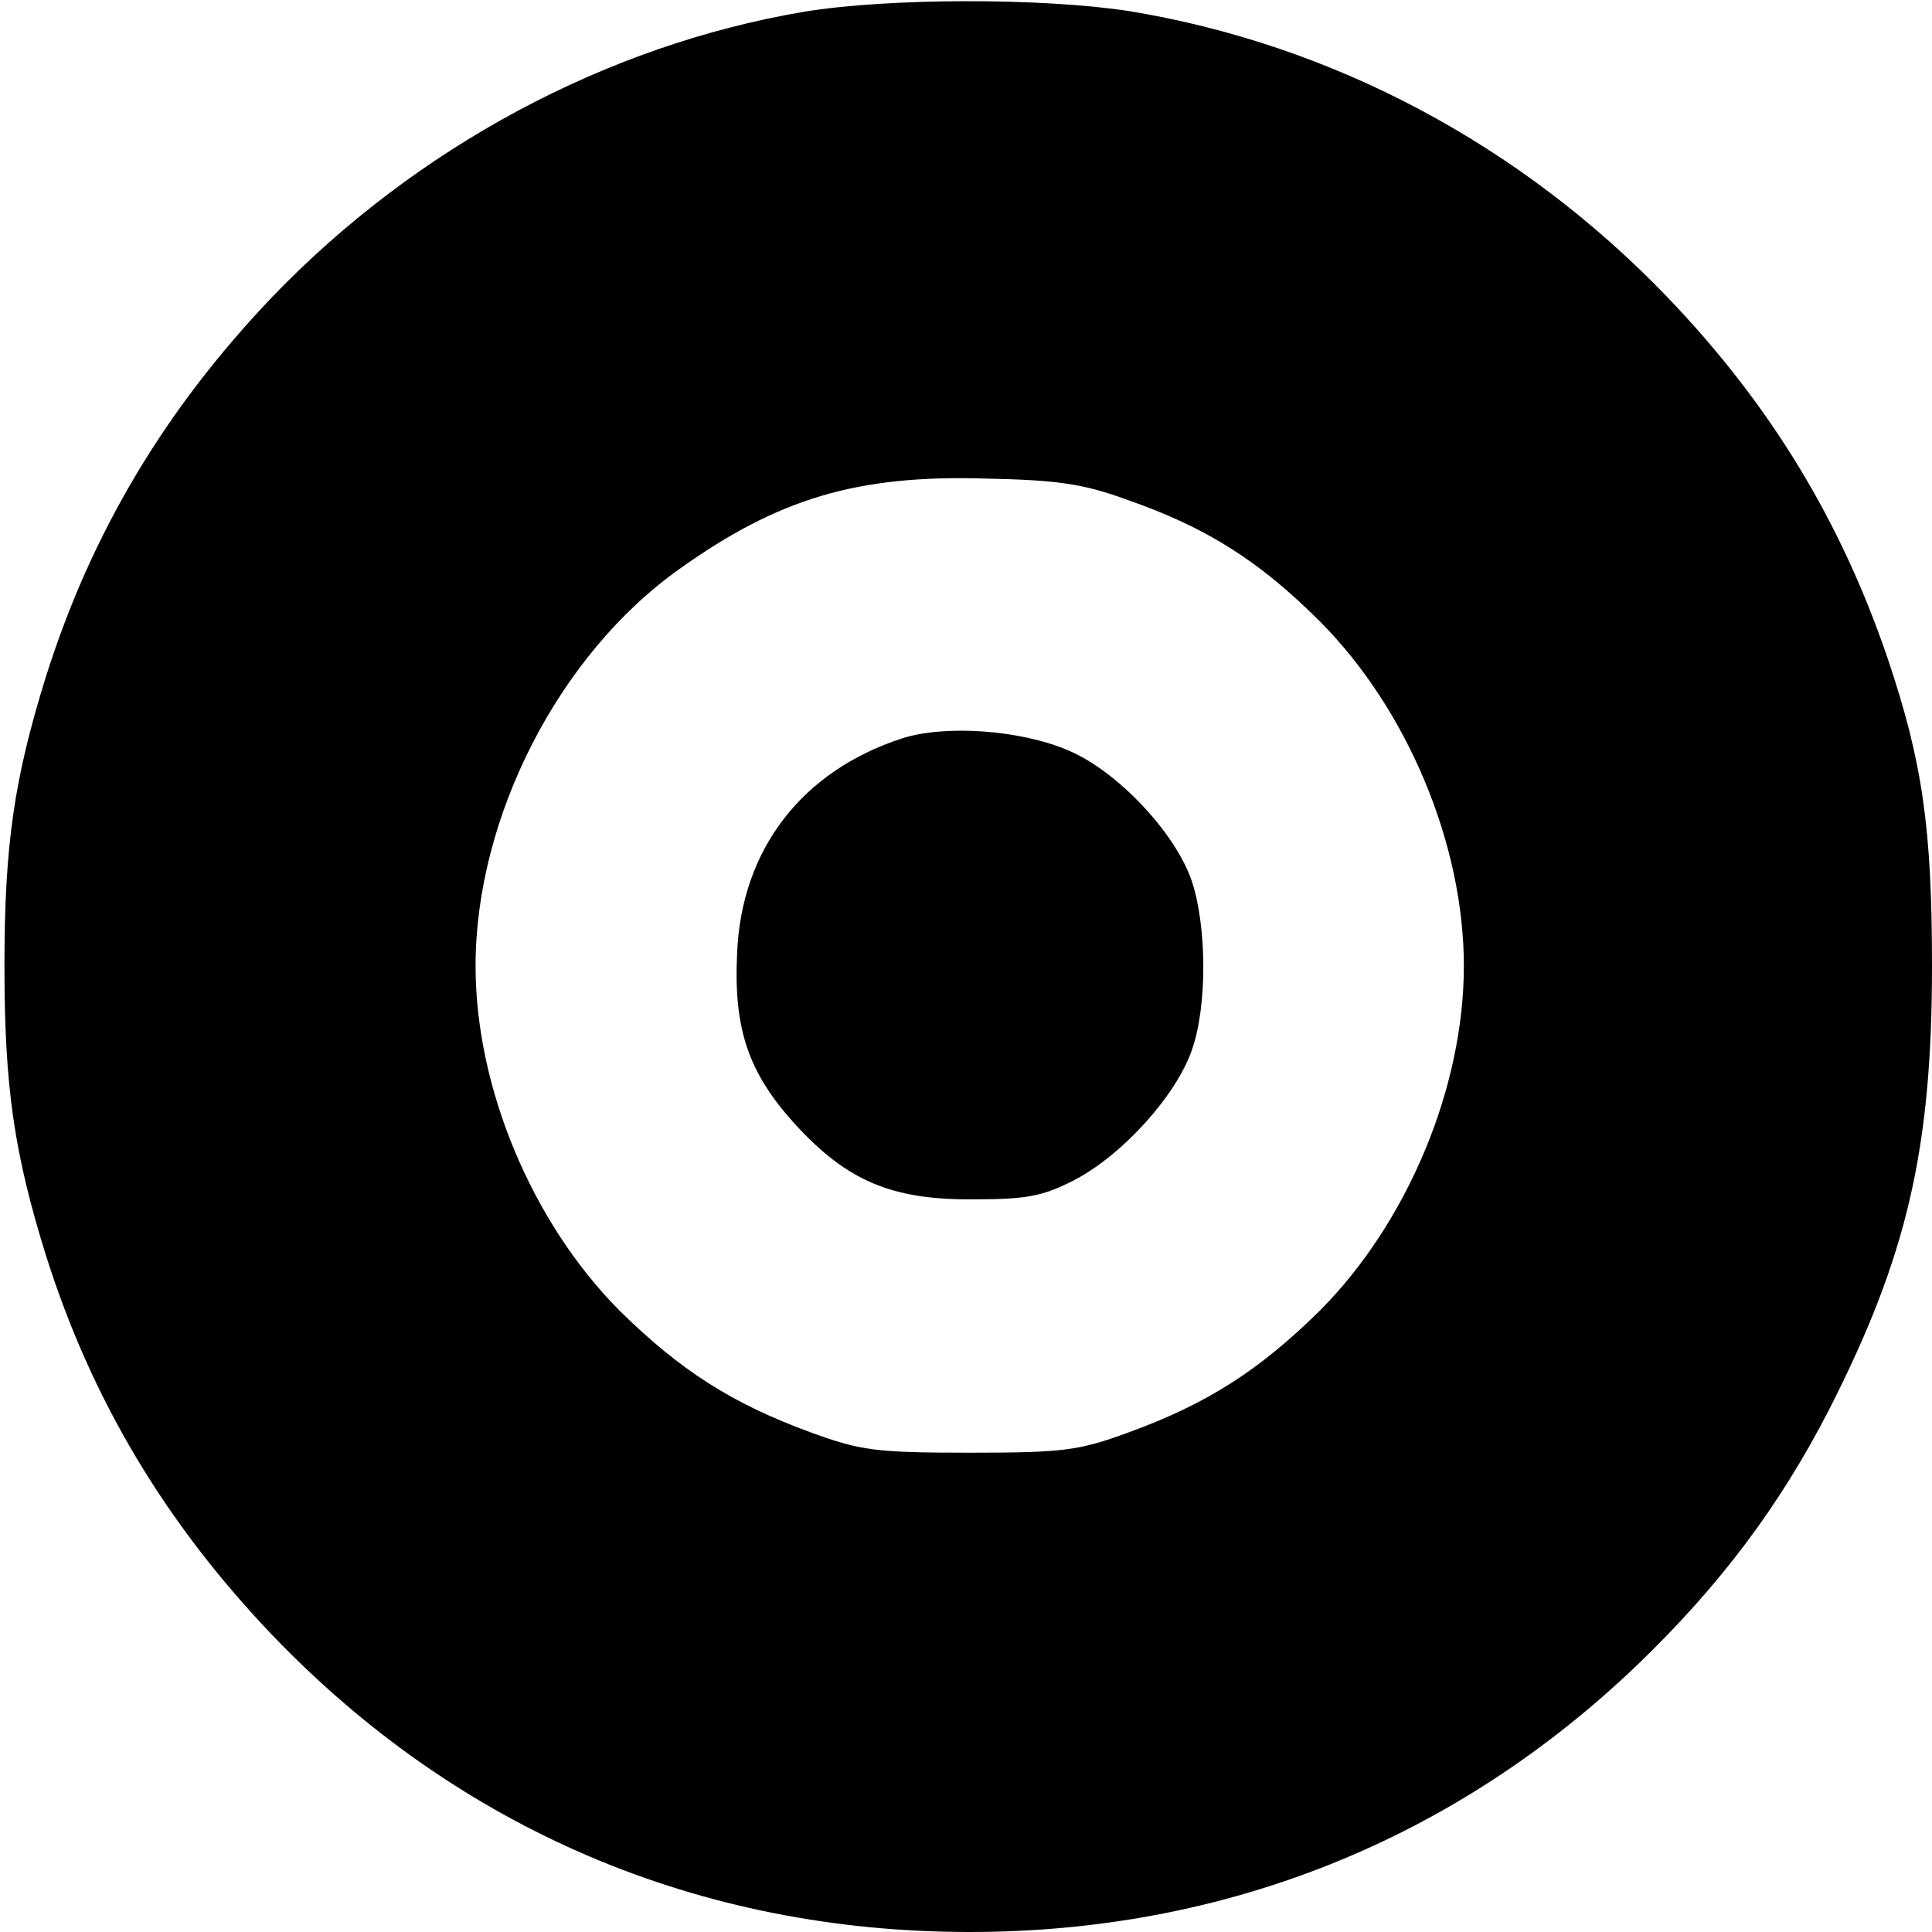 <?xml version="1.0" standalone="no"?>
<!DOCTYPE svg PUBLIC "-//W3C//DTD SVG 20010904//EN"
 "http://www.w3.org/TR/2001/REC-SVG-20010904/DTD/svg10.dtd">
<svg version="1.0" xmlns="http://www.w3.org/2000/svg"
 width="260pt" height="260pt" viewBox="0 0 260 260"
 preserveAspectRatio="xMidYMid meet">
<g transform="translate(0,260) scale(0.1,-0.1)"
fill="#000000" stroke="none">
<path d="M1081 2584 c-265 -45 -521 -182 -715 -384 -144 -151 -243 -317 -304
-510 -43 -138 -56 -227 -56 -390 0 -163 13 -252 56 -390 61 -193 160 -359 304
-510 251 -262 575 -400 939 -400 344 0 653 124 899 360 110 106 190 212 257
342 105 206 139 350 139 598 0 186 -13 275 -59 412 -63 186 -158 343 -297 488
-198 206 -451 340 -724 385 -116 18 -325 18 -439 -1z m437 -657 c106 -37 177
-82 259 -164 117 -118 193 -299 193 -463 0 -164 -76 -345 -193 -463 -82 -81
-152 -126 -259 -165 -66 -24 -86 -27 -213 -27 -127 0 -147 3 -213 27 -107 39
-177 84 -259 165 -117 118 -193 299 -193 463 0 200 112 419 274 534 133 95
239 127 411 122 99 -2 133 -7 193 -29z"/>
<path d="M1213 1606 c-134 -44 -215 -149 -221 -288 -5 -103 15 -162 79 -232
69 -75 129 -101 239 -100 72 0 93 4 136 26 65 34 137 114 158 175 21 60 20
166 0 227 -22 65 -100 148 -166 176 -65 28 -167 35 -225 16z"/>
</g>
</svg>

